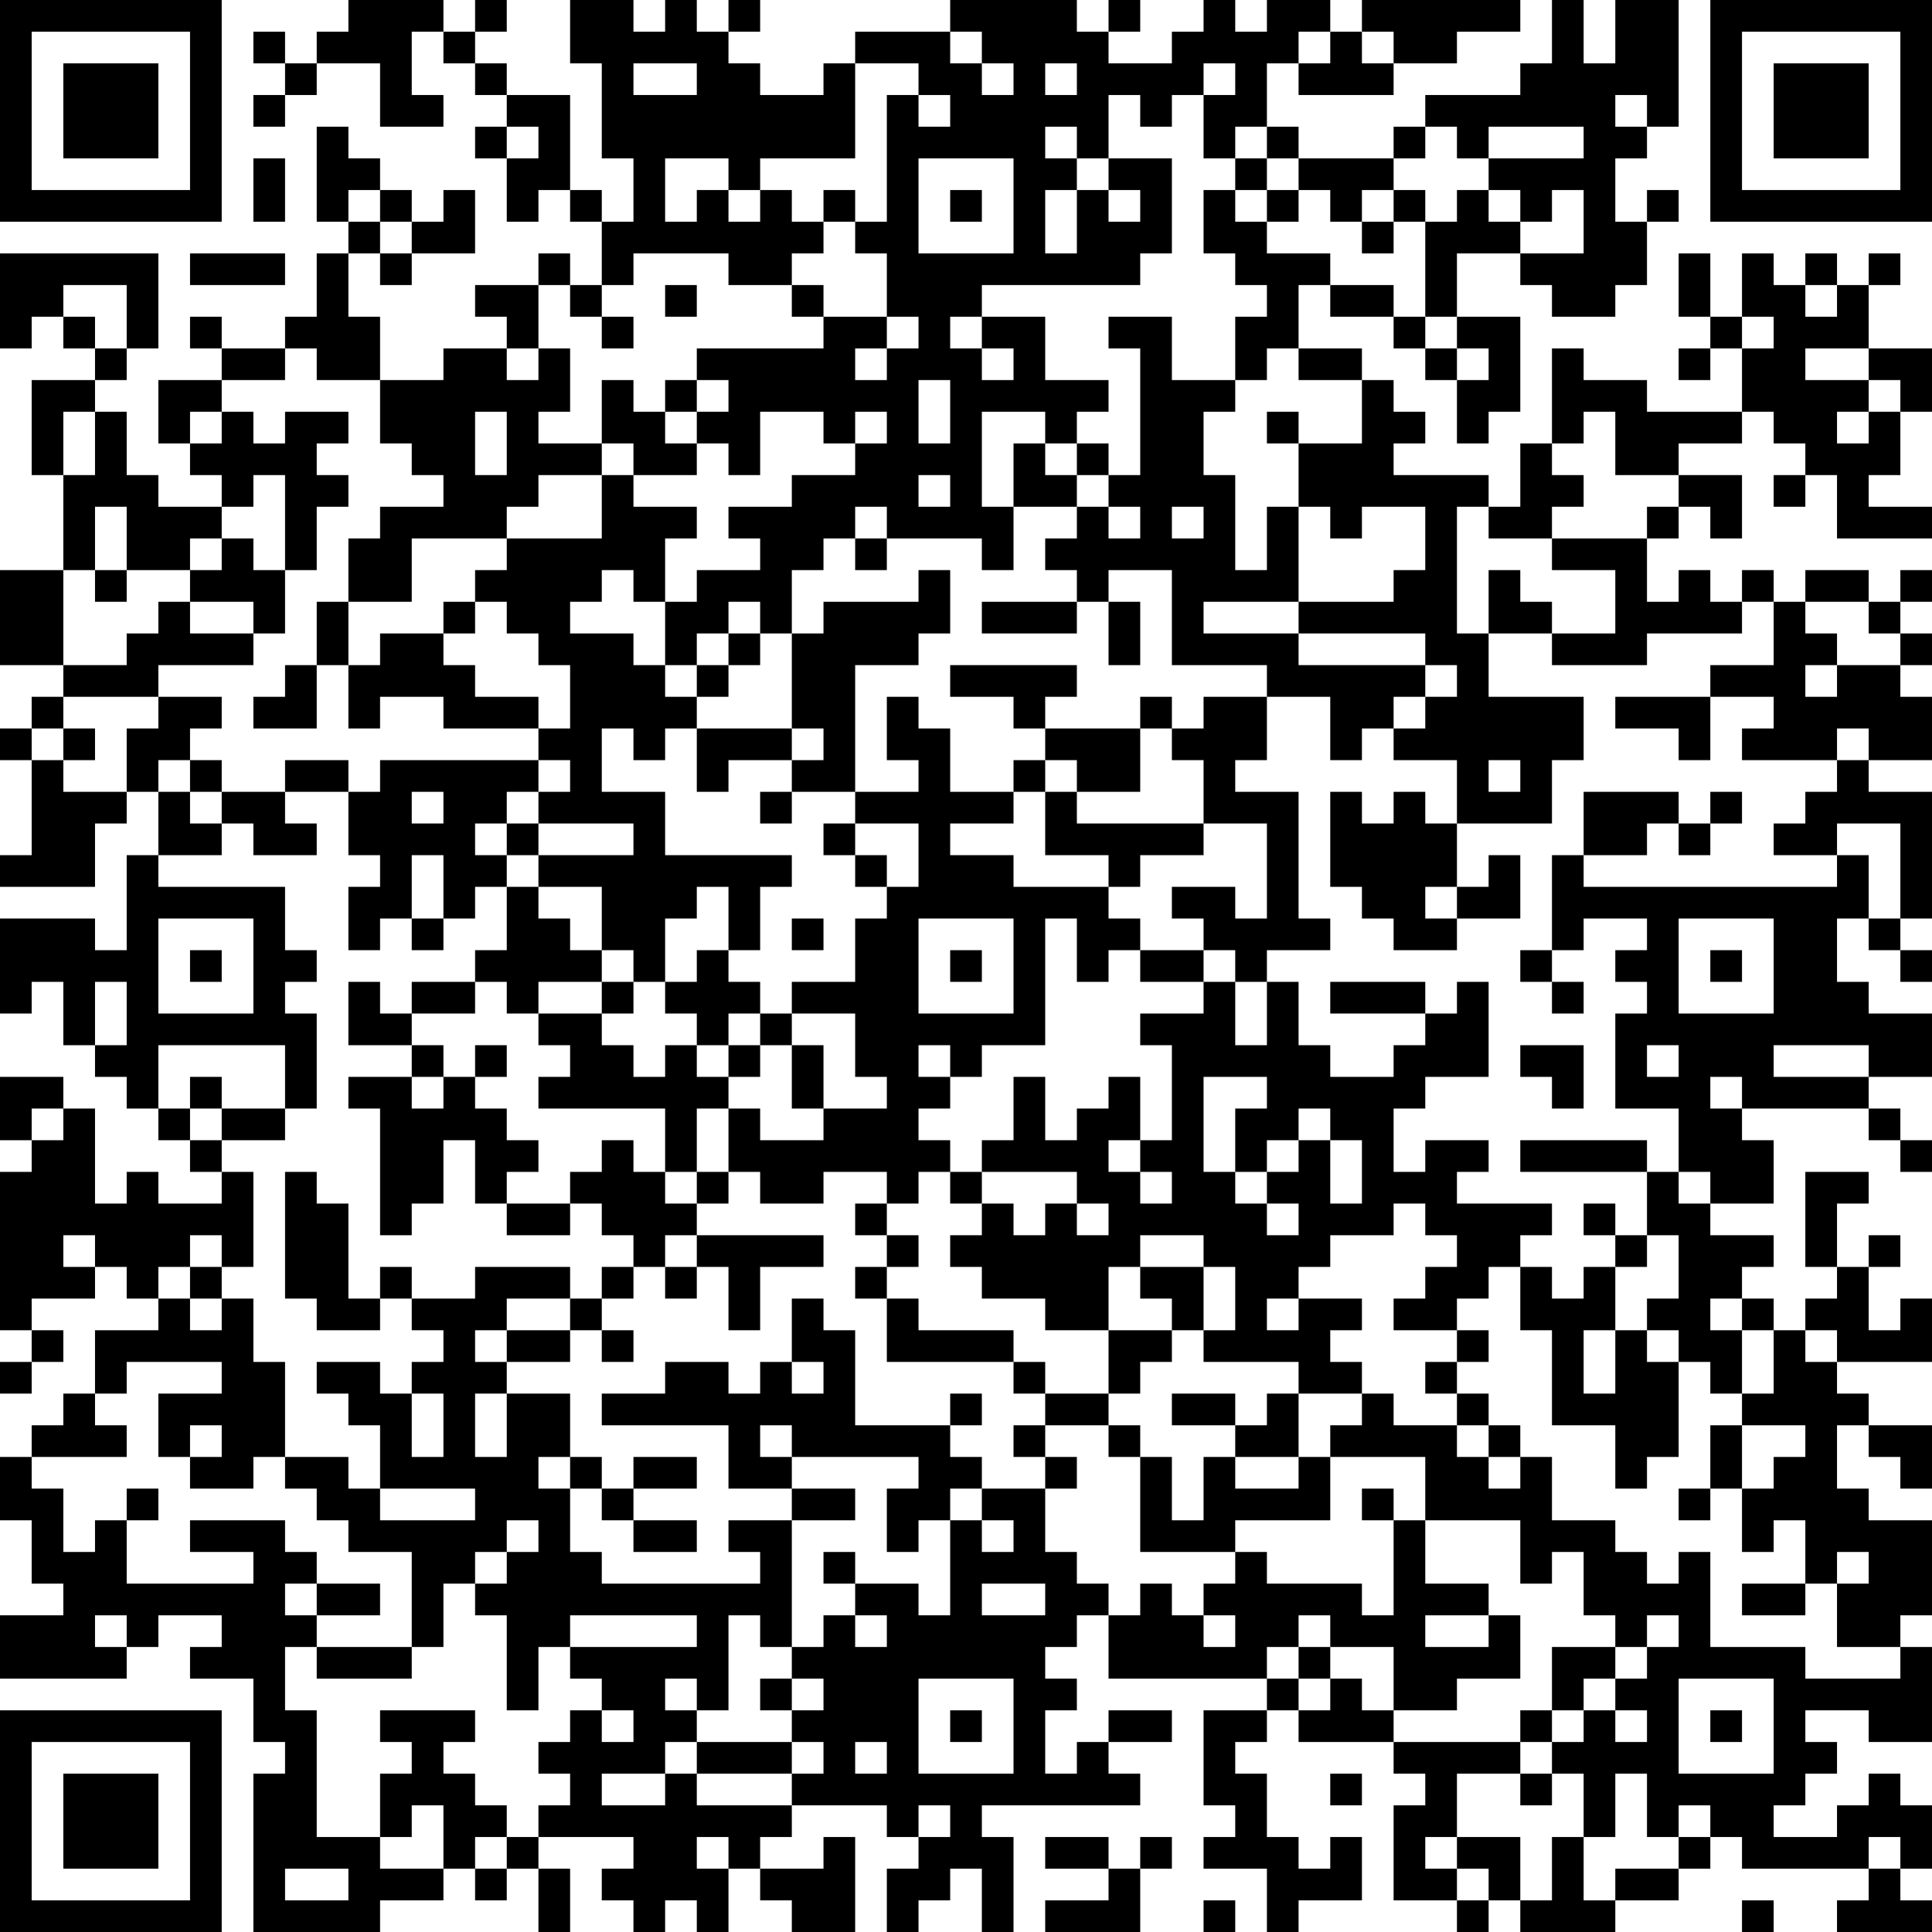 <?xml version="1.0" encoding="UTF-8"?>
<svg xmlns="http://www.w3.org/2000/svg" version="1.1" width="160" height="160" viewBox="0 0 160 160"><rect x="0" y="0" width="160" height="160" fill="#ffffff"/><g transform="scale(2.623)"><g transform="translate(0,0)"><path fill-rule="evenodd" d="M11 0L11 1L10 1L10 2L9 2L9 1L8 1L8 2L9 2L9 3L8 3L8 4L9 4L9 3L10 3L10 2L12 2L12 4L14 4L14 3L13 3L13 1L14 1L14 2L15 2L15 3L16 3L16 4L15 4L15 5L16 5L16 7L17 7L17 6L18 6L18 7L19 7L19 9L18 9L18 8L17 8L17 9L15 9L15 10L16 10L16 11L14 11L14 12L12 12L12 10L11 10L11 8L12 8L12 9L13 9L13 8L15 8L15 6L14 6L14 7L13 7L13 6L12 6L12 5L11 5L11 4L10 4L10 7L11 7L11 8L10 8L10 10L9 10L9 11L7 11L7 10L6 10L6 11L7 11L7 12L5 12L5 14L6 14L6 15L7 15L7 16L5 16L5 15L4 15L4 13L3 13L3 12L4 12L4 11L5 11L5 8L0 8L0 11L1 11L1 10L2 10L2 11L3 11L3 12L1 12L1 15L2 15L2 18L0 18L0 21L2 21L2 22L1 22L1 23L0 23L0 24L1 24L1 27L0 27L0 28L3 28L3 26L4 26L4 25L5 25L5 27L4 27L4 30L3 30L3 29L0 29L0 32L1 32L1 31L2 31L2 33L3 33L3 34L4 34L4 35L5 35L5 36L6 36L6 37L7 37L7 38L5 38L5 37L4 37L4 38L3 38L3 35L2 35L2 34L0 34L0 36L1 36L1 37L0 37L0 42L1 42L1 43L0 43L0 44L1 44L1 43L2 43L2 42L1 42L1 41L3 41L3 40L4 40L4 41L5 41L5 42L3 42L3 44L2 44L2 45L1 45L1 46L0 46L0 48L1 48L1 50L2 50L2 51L0 51L0 53L4 53L4 52L5 52L5 51L7 51L7 52L6 52L6 53L8 53L8 55L9 55L9 56L8 56L8 61L12 61L12 60L14 60L14 59L15 59L15 60L16 60L16 59L17 59L17 61L18 61L18 59L17 59L17 58L20 58L20 59L19 59L19 60L20 60L20 61L21 61L21 60L22 60L22 61L23 61L23 59L24 59L24 60L25 60L25 61L27 61L27 58L26 58L26 59L24 59L24 58L25 58L25 57L28 57L28 58L29 58L29 59L28 59L28 61L29 61L29 60L30 60L30 59L31 59L31 61L32 61L32 58L31 58L31 57L36 57L36 56L35 56L35 55L37 55L37 54L35 54L35 55L34 55L34 56L33 56L33 54L34 54L34 53L33 53L33 52L34 52L34 51L35 51L35 53L40 53L40 54L38 54L38 57L39 57L39 58L38 58L38 59L40 59L40 61L41 61L41 60L43 60L43 58L42 58L42 59L41 59L41 58L40 58L40 56L39 56L39 55L40 55L40 54L41 54L41 55L44 55L44 56L45 56L45 57L44 57L44 60L46 60L46 61L47 61L47 60L48 60L48 61L51 61L51 60L53 60L53 59L54 59L54 58L55 58L55 59L59 59L59 60L58 60L58 61L61 61L61 60L60 60L60 59L61 59L61 57L60 57L60 56L59 56L59 57L58 57L58 58L56 58L56 57L57 57L57 56L58 56L58 55L57 55L57 54L59 54L59 55L61 55L61 52L60 52L60 51L61 51L61 48L59 48L59 47L58 47L58 45L59 45L59 46L60 46L60 47L61 47L61 45L59 45L59 44L58 44L58 43L61 43L61 41L60 41L60 42L59 42L59 40L60 40L60 39L59 39L59 40L58 40L58 38L59 38L59 37L57 37L57 40L58 40L58 41L57 41L57 42L56 42L56 41L55 41L55 40L56 40L56 39L54 39L54 38L56 38L56 36L55 36L55 35L59 35L59 36L60 36L60 37L61 37L61 36L60 36L60 35L59 35L59 34L61 34L61 32L59 32L59 31L58 31L58 29L59 29L59 30L60 30L60 31L61 31L61 30L60 30L60 29L61 29L61 25L59 25L59 24L61 24L61 22L60 22L60 21L61 21L61 20L60 20L60 19L61 19L61 18L60 18L60 19L59 19L59 18L57 18L57 19L56 19L56 18L55 18L55 19L54 19L54 18L53 18L53 19L52 19L52 17L53 17L53 16L54 16L54 17L55 17L55 15L53 15L53 14L55 14L55 13L56 13L56 14L57 14L57 15L56 15L56 16L57 16L57 15L58 15L58 17L61 17L61 16L59 16L59 15L60 15L60 13L61 13L61 11L59 11L59 9L60 9L60 8L59 8L59 9L58 9L58 8L57 8L57 9L56 9L56 8L55 8L55 10L54 10L54 8L53 8L53 10L54 10L54 11L53 11L53 12L54 12L54 11L55 11L55 13L52 13L52 12L50 12L50 11L49 11L49 14L48 14L48 16L47 16L47 15L44 15L44 14L45 14L45 13L44 13L44 12L43 12L43 11L41 11L41 9L42 9L42 10L44 10L44 11L45 11L45 12L46 12L46 14L47 14L47 13L48 13L48 10L46 10L46 8L48 8L48 9L49 9L49 10L51 10L51 9L52 9L52 7L53 7L53 6L52 6L52 7L51 7L51 5L52 5L52 4L53 4L53 0L51 0L51 2L50 2L50 0L49 0L49 2L48 2L48 3L45 3L45 4L44 4L44 5L41 5L41 4L40 4L40 2L41 2L41 3L44 3L44 2L46 2L46 1L48 1L48 0L43 0L43 1L42 1L42 0L40 0L40 1L39 1L39 0L38 0L38 1L37 1L37 2L35 2L35 1L36 1L36 0L35 0L35 1L34 1L34 0L30 0L30 1L27 1L27 2L26 2L26 3L24 3L24 2L23 2L23 1L24 1L24 0L23 0L23 1L22 1L22 0L21 0L21 1L20 1L20 0L18 0L18 2L19 2L19 5L20 5L20 7L19 7L19 6L18 6L18 3L16 3L16 2L15 2L15 1L16 1L16 0L15 0L15 1L14 1L14 0ZM30 1L30 2L31 2L31 3L32 3L32 2L31 2L31 1ZM41 1L41 2L42 2L42 1ZM43 1L43 2L44 2L44 1ZM20 2L20 3L22 3L22 2ZM27 2L27 5L24 5L24 6L23 6L23 5L21 5L21 7L22 7L22 6L23 6L23 7L24 7L24 6L25 6L25 7L26 7L26 8L25 8L25 9L23 9L23 8L20 8L20 9L19 9L19 10L18 10L18 9L17 9L17 11L16 11L16 12L17 12L17 11L18 11L18 13L17 13L17 14L19 14L19 15L17 15L17 16L16 16L16 17L13 17L13 19L11 19L11 17L12 17L12 16L14 16L14 15L13 15L13 14L12 14L12 12L10 12L10 11L9 11L9 12L7 12L7 13L6 13L6 14L7 14L7 13L8 13L8 14L9 14L9 13L11 13L11 14L10 14L10 15L11 15L11 16L10 16L10 18L9 18L9 15L8 15L8 16L7 16L7 17L6 17L6 18L4 18L4 16L3 16L3 18L2 18L2 21L4 21L4 20L5 20L5 19L6 19L6 20L8 20L8 21L5 21L5 22L2 22L2 23L1 23L1 24L2 24L2 25L4 25L4 23L5 23L5 22L7 22L7 23L6 23L6 24L5 24L5 25L6 25L6 26L7 26L7 27L5 27L5 28L9 28L9 30L10 30L10 31L9 31L9 32L10 32L10 35L9 35L9 33L5 33L5 35L6 35L6 36L7 36L7 37L8 37L8 40L7 40L7 39L6 39L6 40L5 40L5 41L6 41L6 42L7 42L7 41L8 41L8 43L9 43L9 46L8 46L8 47L6 47L6 46L7 46L7 45L6 45L6 46L5 46L5 44L7 44L7 43L4 43L4 44L3 44L3 45L4 45L4 46L1 46L1 47L2 47L2 49L3 49L3 48L4 48L4 50L8 50L8 49L6 49L6 48L9 48L9 49L10 49L10 50L9 50L9 51L10 51L10 52L9 52L9 54L10 54L10 58L12 58L12 59L14 59L14 57L13 57L13 58L12 58L12 56L13 56L13 55L12 55L12 54L15 54L15 55L14 55L14 56L15 56L15 57L16 57L16 58L15 58L15 59L16 59L16 58L17 58L17 57L18 57L18 56L17 56L17 55L18 55L18 54L19 54L19 55L20 55L20 54L19 54L19 53L18 53L18 52L22 52L22 51L18 51L18 52L17 52L17 54L16 54L16 51L15 51L15 50L16 50L16 49L17 49L17 48L16 48L16 49L15 49L15 50L14 50L14 52L13 52L13 49L11 49L11 48L10 48L10 47L9 47L9 46L11 46L11 47L12 47L12 48L15 48L15 47L12 47L12 45L11 45L11 44L10 44L10 43L12 43L12 44L13 44L13 46L14 46L14 44L13 44L13 43L14 43L14 42L13 42L13 41L15 41L15 40L18 40L18 41L16 41L16 42L15 42L15 43L16 43L16 44L15 44L15 46L16 46L16 44L18 44L18 46L17 46L17 47L18 47L18 49L19 49L19 50L24 50L24 49L23 49L23 48L25 48L25 52L24 52L24 51L23 51L23 54L22 54L22 53L21 53L21 54L22 54L22 55L21 55L21 56L19 56L19 57L21 57L21 56L22 56L22 57L25 57L25 56L26 56L26 55L25 55L25 54L26 54L26 53L25 53L25 52L26 52L26 51L27 51L27 52L28 52L28 51L27 51L27 50L29 50L29 51L30 51L30 48L31 48L31 49L32 49L32 48L31 48L31 47L33 47L33 49L34 49L34 50L35 50L35 51L36 51L36 50L37 50L37 51L38 51L38 52L39 52L39 51L38 51L38 50L39 50L39 49L40 49L40 50L43 50L43 51L44 51L44 48L45 48L45 50L47 50L47 51L45 51L45 52L47 52L47 51L48 51L48 53L46 53L46 54L44 54L44 52L42 52L42 51L41 51L41 52L40 52L40 53L41 53L41 54L42 54L42 53L43 53L43 54L44 54L44 55L48 55L48 56L46 56L46 58L45 58L45 59L46 59L46 60L47 60L47 59L46 59L46 58L48 58L48 60L49 60L49 58L50 58L50 60L51 60L51 59L53 59L53 58L54 58L54 57L53 57L53 58L52 58L52 56L51 56L51 58L50 58L50 56L49 56L49 55L50 55L50 54L51 54L51 55L52 55L52 54L51 54L51 53L52 53L52 52L53 52L53 51L52 51L52 52L51 52L51 51L50 51L50 49L49 49L49 50L48 50L48 48L45 48L45 46L42 46L42 45L43 45L43 44L44 44L44 45L46 45L46 46L47 46L47 47L48 47L48 46L49 46L49 48L51 48L51 49L52 49L52 50L53 50L53 49L54 49L54 52L57 52L57 53L60 53L60 52L58 52L58 50L59 50L59 49L58 49L58 50L57 50L57 48L56 48L56 49L55 49L55 47L56 47L56 46L57 46L57 45L55 45L55 44L56 44L56 42L55 42L55 41L54 41L54 42L55 42L55 44L54 44L54 43L53 43L53 42L52 42L52 41L53 41L53 39L52 39L52 37L53 37L53 38L54 38L54 37L53 37L53 35L51 35L51 32L52 32L52 31L51 31L51 30L52 30L52 29L50 29L50 30L49 30L49 27L50 27L50 28L58 28L58 27L59 27L59 29L60 29L60 26L58 26L58 27L56 27L56 26L57 26L57 25L58 25L58 24L59 24L59 23L58 23L58 24L55 24L55 23L56 23L56 22L54 22L54 21L56 21L56 19L55 19L55 20L52 20L52 21L49 21L49 20L51 20L51 18L49 18L49 17L52 17L52 16L53 16L53 15L51 15L51 13L50 13L50 14L49 14L49 15L50 15L50 16L49 16L49 17L47 17L47 16L46 16L46 20L47 20L47 22L50 22L50 24L49 24L49 26L46 26L46 24L44 24L44 23L45 23L45 22L46 22L46 21L45 21L45 20L41 20L41 19L44 19L44 18L45 18L45 16L43 16L43 17L42 17L42 16L41 16L41 14L43 14L43 12L41 12L41 11L40 11L40 12L39 12L39 10L40 10L40 9L39 9L39 8L38 8L38 6L39 6L39 7L40 7L40 8L42 8L42 9L44 9L44 10L45 10L45 11L46 11L46 12L47 12L47 11L46 11L46 10L45 10L45 7L46 7L46 6L47 6L47 7L48 7L48 8L50 8L50 6L49 6L49 7L48 7L48 6L47 6L47 5L50 5L50 4L47 4L47 5L46 5L46 4L45 4L45 5L44 5L44 6L43 6L43 7L42 7L42 6L41 6L41 5L40 5L40 4L39 4L39 5L38 5L38 3L39 3L39 2L38 2L38 3L37 3L37 4L36 4L36 3L35 3L35 5L34 5L34 4L33 4L33 5L34 5L34 6L33 6L33 8L34 8L34 6L35 6L35 7L36 7L36 6L35 6L35 5L37 5L37 8L36 8L36 9L31 9L31 10L30 10L30 11L31 11L31 12L32 12L32 11L31 11L31 10L33 10L33 12L35 12L35 13L34 13L34 14L33 14L33 13L31 13L31 16L32 16L32 18L31 18L31 17L28 17L28 16L27 16L27 17L26 17L26 18L25 18L25 20L24 20L24 19L23 19L23 20L22 20L22 21L21 21L21 19L22 19L22 18L24 18L24 17L23 17L23 16L25 16L25 15L27 15L27 14L28 14L28 13L27 13L27 14L26 14L26 13L24 13L24 15L23 15L23 14L22 14L22 13L23 13L23 12L22 12L22 11L26 11L26 10L28 10L28 11L27 11L27 12L28 12L28 11L29 11L29 10L28 10L28 8L27 8L27 7L28 7L28 3L29 3L29 4L30 4L30 3L29 3L29 2ZM33 2L33 3L34 3L34 2ZM51 3L51 4L52 4L52 3ZM16 4L16 5L17 5L17 4ZM8 5L8 7L9 7L9 5ZM29 5L29 8L32 8L32 5ZM39 5L39 6L40 6L40 7L41 7L41 6L40 6L40 5ZM11 6L11 7L12 7L12 8L13 8L13 7L12 7L12 6ZM26 6L26 7L27 7L27 6ZM30 6L30 7L31 7L31 6ZM44 6L44 7L43 7L43 8L44 8L44 7L45 7L45 6ZM6 8L6 9L9 9L9 8ZM2 9L2 10L3 10L3 11L4 11L4 9ZM21 9L21 10L22 10L22 9ZM25 9L25 10L26 10L26 9ZM57 9L57 10L58 10L58 9ZM19 10L19 11L20 11L20 10ZM35 10L35 11L36 11L36 15L35 15L35 14L34 14L34 15L33 15L33 14L32 14L32 16L34 16L34 17L33 17L33 18L34 18L34 19L31 19L31 20L34 20L34 19L35 19L35 21L36 21L36 19L35 19L35 18L37 18L37 21L40 21L40 22L38 22L38 23L37 23L37 22L36 22L36 23L33 23L33 22L34 22L34 21L30 21L30 22L32 22L32 23L33 23L33 24L32 24L32 25L30 25L30 23L29 23L29 22L28 22L28 24L29 24L29 25L27 25L27 21L29 21L29 20L30 20L30 18L29 18L29 19L26 19L26 20L25 20L25 23L22 23L22 22L23 22L23 21L24 21L24 20L23 20L23 21L22 21L22 22L21 22L21 21L20 21L20 20L18 20L18 19L19 19L19 18L20 18L20 19L21 19L21 17L22 17L22 16L20 16L20 15L22 15L22 14L21 14L21 13L22 13L22 12L21 12L21 13L20 13L20 12L19 12L19 14L20 14L20 15L19 15L19 17L16 17L16 18L15 18L15 19L14 19L14 20L12 20L12 21L11 21L11 19L10 19L10 21L9 21L9 22L8 22L8 23L10 23L10 21L11 21L11 23L12 23L12 22L14 22L14 23L17 23L17 24L12 24L12 25L11 25L11 24L9 24L9 25L7 25L7 24L6 24L6 25L7 25L7 26L8 26L8 27L10 27L10 26L9 26L9 25L11 25L11 27L12 27L12 28L11 28L11 30L12 30L12 29L13 29L13 30L14 30L14 29L15 29L15 28L16 28L16 30L15 30L15 31L13 31L13 32L12 32L12 31L11 31L11 33L13 33L13 34L11 34L11 35L12 35L12 39L13 39L13 38L14 38L14 36L15 36L15 38L16 38L16 39L18 39L18 38L19 38L19 39L20 39L20 40L19 40L19 41L18 41L18 42L16 42L16 43L18 43L18 42L19 42L19 43L20 43L20 42L19 42L19 41L20 41L20 40L21 40L21 41L22 41L22 40L23 40L23 42L24 42L24 40L26 40L26 39L22 39L22 38L23 38L23 37L24 37L24 38L26 38L26 37L28 37L28 38L27 38L27 39L28 39L28 40L27 40L27 41L28 41L28 43L32 43L32 44L33 44L33 45L32 45L32 46L33 46L33 47L34 47L34 46L33 46L33 45L35 45L35 46L36 46L36 49L39 49L39 48L42 48L42 46L41 46L41 44L43 44L43 43L42 43L42 42L43 42L43 41L41 41L41 40L42 40L42 39L44 39L44 38L45 38L45 39L46 39L46 40L45 40L45 41L44 41L44 42L46 42L46 43L45 43L45 44L46 44L46 45L47 45L47 46L48 46L48 45L47 45L47 44L46 44L46 43L47 43L47 42L46 42L46 41L47 41L47 40L48 40L48 42L49 42L49 45L51 45L51 47L52 47L52 46L53 46L53 43L52 43L52 42L51 42L51 40L52 40L52 39L51 39L51 38L50 38L50 39L51 39L51 40L50 40L50 41L49 41L49 40L48 40L48 39L49 39L49 38L46 38L46 37L47 37L47 36L45 36L45 37L44 37L44 35L45 35L45 34L47 34L47 31L46 31L46 32L45 32L45 31L42 31L42 32L45 32L45 33L44 33L44 34L42 34L42 33L41 33L41 31L40 31L40 30L42 30L42 29L41 29L41 25L39 25L39 24L40 24L40 22L42 22L42 24L43 24L43 23L44 23L44 22L45 22L45 21L41 21L41 20L38 20L38 19L41 19L41 16L40 16L40 18L39 18L39 15L38 15L38 13L39 13L39 12L37 12L37 10ZM55 10L55 11L56 11L56 10ZM57 11L57 12L59 12L59 13L58 13L58 14L59 14L59 13L60 13L60 12L59 12L59 11ZM29 12L29 14L30 14L30 12ZM2 13L2 15L3 15L3 13ZM15 13L15 15L16 15L16 13ZM40 13L40 14L41 14L41 13ZM29 15L29 16L30 16L30 15ZM34 15L34 16L35 16L35 17L36 17L36 16L35 16L35 15ZM37 16L37 17L38 17L38 16ZM7 17L7 18L6 18L6 19L8 19L8 20L9 20L9 18L8 18L8 17ZM27 17L27 18L28 18L28 17ZM3 18L3 19L4 19L4 18ZM47 18L47 20L49 20L49 19L48 19L48 18ZM15 19L15 20L14 20L14 21L15 21L15 22L17 22L17 23L18 23L18 21L17 21L17 20L16 20L16 19ZM57 19L57 20L58 20L58 21L57 21L57 22L58 22L58 21L60 21L60 20L59 20L59 19ZM51 22L51 23L53 23L53 24L54 24L54 22ZM2 23L2 24L3 24L3 23ZM19 23L19 25L21 25L21 27L25 27L25 28L24 28L24 30L23 30L23 28L22 28L22 29L21 29L21 31L20 31L20 30L19 30L19 28L17 28L17 27L20 27L20 26L17 26L17 25L18 25L18 24L17 24L17 25L16 25L16 26L15 26L15 27L16 27L16 28L17 28L17 29L18 29L18 30L19 30L19 31L17 31L17 32L16 32L16 31L15 31L15 32L13 32L13 33L14 33L14 34L13 34L13 35L14 35L14 34L15 34L15 35L16 35L16 36L17 36L17 37L16 37L16 38L18 38L18 37L19 37L19 36L20 36L20 37L21 37L21 38L22 38L22 37L23 37L23 35L24 35L24 36L26 36L26 35L28 35L28 34L27 34L27 32L25 32L25 31L27 31L27 29L28 29L28 28L29 28L29 26L27 26L27 25L25 25L25 24L26 24L26 23L25 23L25 24L23 24L23 25L22 25L22 23L21 23L21 24L20 24L20 23ZM36 23L36 25L34 25L34 24L33 24L33 25L32 25L32 26L30 26L30 27L32 27L32 28L35 28L35 29L36 29L36 30L35 30L35 31L34 31L34 29L33 29L33 33L31 33L31 34L30 34L30 33L29 33L29 34L30 34L30 35L29 35L29 36L30 36L30 37L29 37L29 38L28 38L28 39L29 39L29 40L28 40L28 41L29 41L29 42L32 42L32 43L33 43L33 44L35 44L35 45L36 45L36 46L37 46L37 48L38 48L38 46L39 46L39 47L41 47L41 46L39 46L39 45L40 45L40 44L41 44L41 43L38 43L38 42L39 42L39 40L38 40L38 39L36 39L36 40L35 40L35 42L33 42L33 41L31 41L31 40L30 40L30 39L31 39L31 38L32 38L32 39L33 39L33 38L34 38L34 39L35 39L35 38L34 38L34 37L31 37L31 36L32 36L32 34L33 34L33 36L34 36L34 35L35 35L35 34L36 34L36 36L35 36L35 37L36 37L36 38L37 38L37 37L36 37L36 36L37 36L37 33L36 33L36 32L38 32L38 31L39 31L39 33L40 33L40 31L39 31L39 30L38 30L38 29L37 29L37 28L39 28L39 29L40 29L40 26L38 26L38 24L37 24L37 23ZM47 24L47 25L48 25L48 24ZM13 25L13 26L14 26L14 25ZM24 25L24 26L25 26L25 25ZM33 25L33 27L35 27L35 28L36 28L36 27L38 27L38 26L34 26L34 25ZM42 25L42 28L43 28L43 29L44 29L44 30L46 30L46 29L48 29L48 27L47 27L47 28L46 28L46 26L45 26L45 25L44 25L44 26L43 26L43 25ZM50 25L50 27L52 27L52 26L53 26L53 27L54 27L54 26L55 26L55 25L54 25L54 26L53 26L53 25ZM16 26L16 27L17 27L17 26ZM26 26L26 27L27 27L27 28L28 28L28 27L27 27L27 26ZM13 27L13 29L14 29L14 27ZM45 28L45 29L46 29L46 28ZM5 29L5 32L8 32L8 29ZM25 29L25 30L26 30L26 29ZM29 29L29 32L32 32L32 29ZM53 29L53 32L56 32L56 29ZM6 30L6 31L7 31L7 30ZM22 30L22 31L21 31L21 32L22 32L22 33L21 33L21 34L20 34L20 33L19 33L19 32L20 32L20 31L19 31L19 32L17 32L17 33L18 33L18 34L17 34L17 35L21 35L21 37L22 37L22 35L23 35L23 34L24 34L24 33L25 33L25 35L26 35L26 33L25 33L25 32L24 32L24 31L23 31L23 30ZM30 30L30 31L31 31L31 30ZM36 30L36 31L38 31L38 30ZM48 30L48 31L49 31L49 32L50 32L50 31L49 31L49 30ZM54 30L54 31L55 31L55 30ZM3 31L3 33L4 33L4 31ZM23 32L23 33L22 33L22 34L23 34L23 33L24 33L24 32ZM15 33L15 34L16 34L16 33ZM48 33L48 34L49 34L49 35L50 35L50 33ZM52 33L52 34L53 34L53 33ZM56 33L56 34L59 34L59 33ZM6 34L6 35L7 35L7 36L9 36L9 35L7 35L7 34ZM38 34L38 37L39 37L39 38L40 38L40 39L41 39L41 38L40 38L40 37L41 37L41 36L42 36L42 38L43 38L43 36L42 36L42 35L41 35L41 36L40 36L40 37L39 37L39 35L40 35L40 34ZM54 34L54 35L55 35L55 34ZM1 35L1 36L2 36L2 35ZM48 36L48 37L52 37L52 36ZM9 37L9 41L10 41L10 42L12 42L12 41L13 41L13 40L12 40L12 41L11 41L11 38L10 38L10 37ZM30 37L30 38L31 38L31 37ZM2 39L2 40L3 40L3 39ZM21 39L21 40L22 40L22 39ZM6 40L6 41L7 41L7 40ZM36 40L36 41L37 41L37 42L35 42L35 44L36 44L36 43L37 43L37 42L38 42L38 40ZM25 41L25 43L24 43L24 44L23 44L23 43L21 43L21 44L19 44L19 45L23 45L23 47L25 47L25 48L27 48L27 47L25 47L25 46L29 46L29 47L28 47L28 49L29 49L29 48L30 48L30 47L31 47L31 46L30 46L30 45L31 45L31 44L30 44L30 45L27 45L27 42L26 42L26 41ZM40 41L40 42L41 42L41 41ZM50 42L50 44L51 44L51 42ZM57 42L57 43L58 43L58 42ZM25 43L25 44L26 44L26 43ZM37 44L37 45L39 45L39 44ZM24 45L24 46L25 46L25 45ZM54 45L54 47L53 47L53 48L54 48L54 47L55 47L55 45ZM18 46L18 47L19 47L19 48L20 48L20 49L22 49L22 48L20 48L20 47L22 47L22 46L20 46L20 47L19 47L19 46ZM4 47L4 48L5 48L5 47ZM43 47L43 48L44 48L44 47ZM26 49L26 50L27 50L27 49ZM10 50L10 51L12 51L12 50ZM31 50L31 51L33 51L33 50ZM55 50L55 51L57 51L57 50ZM3 51L3 52L4 52L4 51ZM10 52L10 53L13 53L13 52ZM41 52L41 53L42 53L42 52ZM49 52L49 54L48 54L48 55L49 55L49 54L50 54L50 53L51 53L51 52ZM24 53L24 54L25 54L25 53ZM29 53L29 56L32 56L32 53ZM53 53L53 56L56 56L56 53ZM30 54L30 55L31 55L31 54ZM54 54L54 55L55 55L55 54ZM22 55L22 56L25 56L25 55ZM27 55L27 56L28 56L28 55ZM42 56L42 57L43 57L43 56ZM48 56L48 57L49 57L49 56ZM29 57L29 58L30 58L30 57ZM22 58L22 59L23 59L23 58ZM33 58L33 59L35 59L35 60L33 60L33 61L36 61L36 59L37 59L37 58L36 58L36 59L35 59L35 58ZM59 58L59 59L60 59L60 58ZM9 59L9 60L11 60L11 59ZM38 60L38 61L39 61L39 60ZM55 60L55 61L56 61L56 60ZM0 0L0 7L7 7L7 0ZM1 1L1 6L6 6L6 1ZM2 2L2 5L5 5L5 2ZM54 0L54 7L61 7L61 0ZM55 1L55 6L60 6L60 1ZM56 2L56 5L59 5L59 2ZM0 54L0 61L7 61L7 54ZM1 55L1 60L6 60L6 55ZM2 56L2 59L5 59L5 56Z" fill="#000000"/></g></g></svg>
